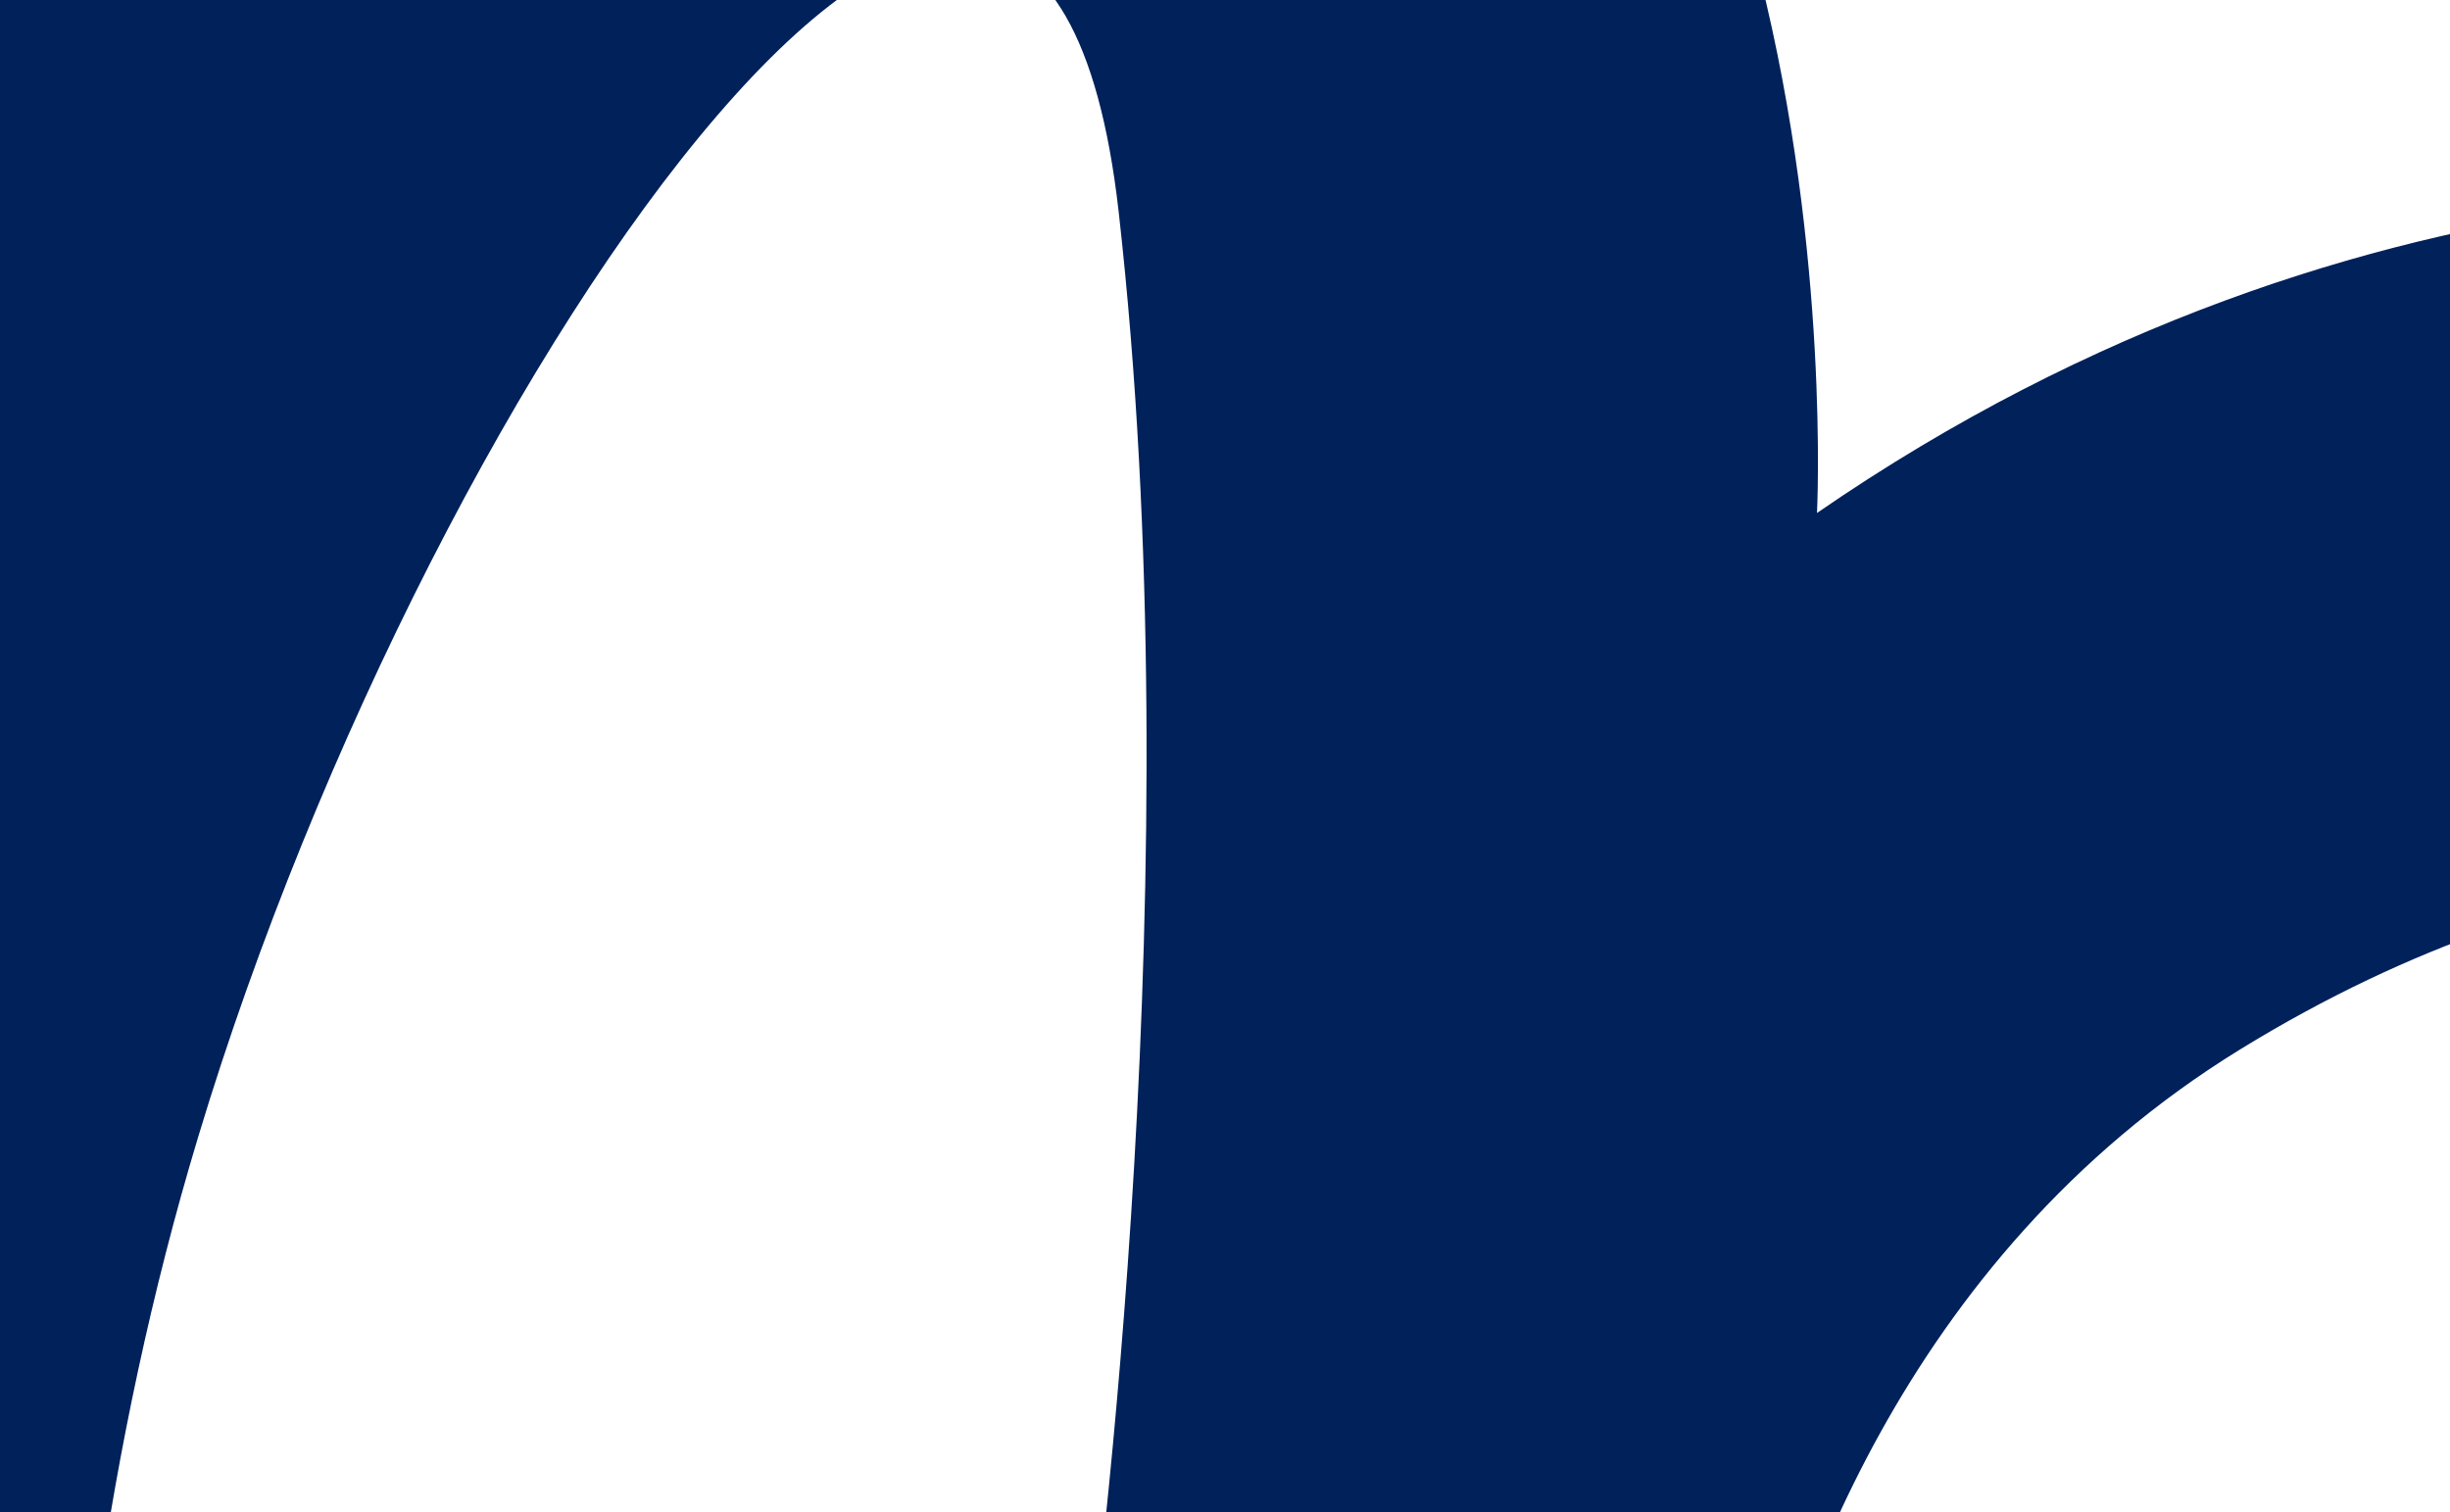 <svg width="1440" height="889" viewBox="0 0 1440 889" fill="none" xmlns="http://www.w3.org/2000/svg">
<path d="M1885.63 136.59V136.361C1885.63 136.361 1884.69 136.086 1883.38 135.765C1867.9 130.31 1851.61 126.78 1834.68 125.405C1713.25 104.317 1392.15 78.095 1067.95 301.533C1067.95 301.533 1098.52 -302.4 707.657 -408.481C316.844 -514.515 -24.549 -181.559 -248.919 503.883C-451.324 1122.07 -357.21 1545.8 -336.776 1623C-323.228 1720.64 -241.087 1795.87 -141.482 1795.87C-32.425 1795.87 56.017 1705.84 56.017 1594.71C56.017 1576.42 53.407 1558.82 48.951 1541.99C33.333 1407.4 5.652 1035.61 116.509 668.184C255.227 208.334 610.573 -291.169 657.517 124.625C700.906 508.697 645.41 940.444 636.678 1004.03C636.318 1006.6 635.868 1009.12 635.598 1011.73C635.598 1011.91 635.553 1012.05 635.553 1012.05C634.968 1018.47 634.608 1024.98 634.608 1031.53C634.608 1142.61 723.005 1232.69 832.107 1232.69C920.775 1232.69 995.805 1173.14 1020.74 1091.18C1025.24 1076.41 1027.85 1060.87 1028.89 1044.92C1049.19 951.905 1115.8 740.432 1316.45 616.977C1521.96 490.543 1694.39 505.304 1759.7 517.728C1768.29 520.478 1777.21 522.45 1786.25 523.962C1787.15 524.237 1787.74 524.421 1787.74 524.421L1787.83 524.192C1798 525.842 1808.35 526.942 1818.93 526.942C1927.99 526.942 2016.43 436.907 2016.43 325.784C2016.43 238.545 1961.79 164.509 1885.54 136.636L1885.63 136.59Z" fill="#00215A"/>
</svg>
